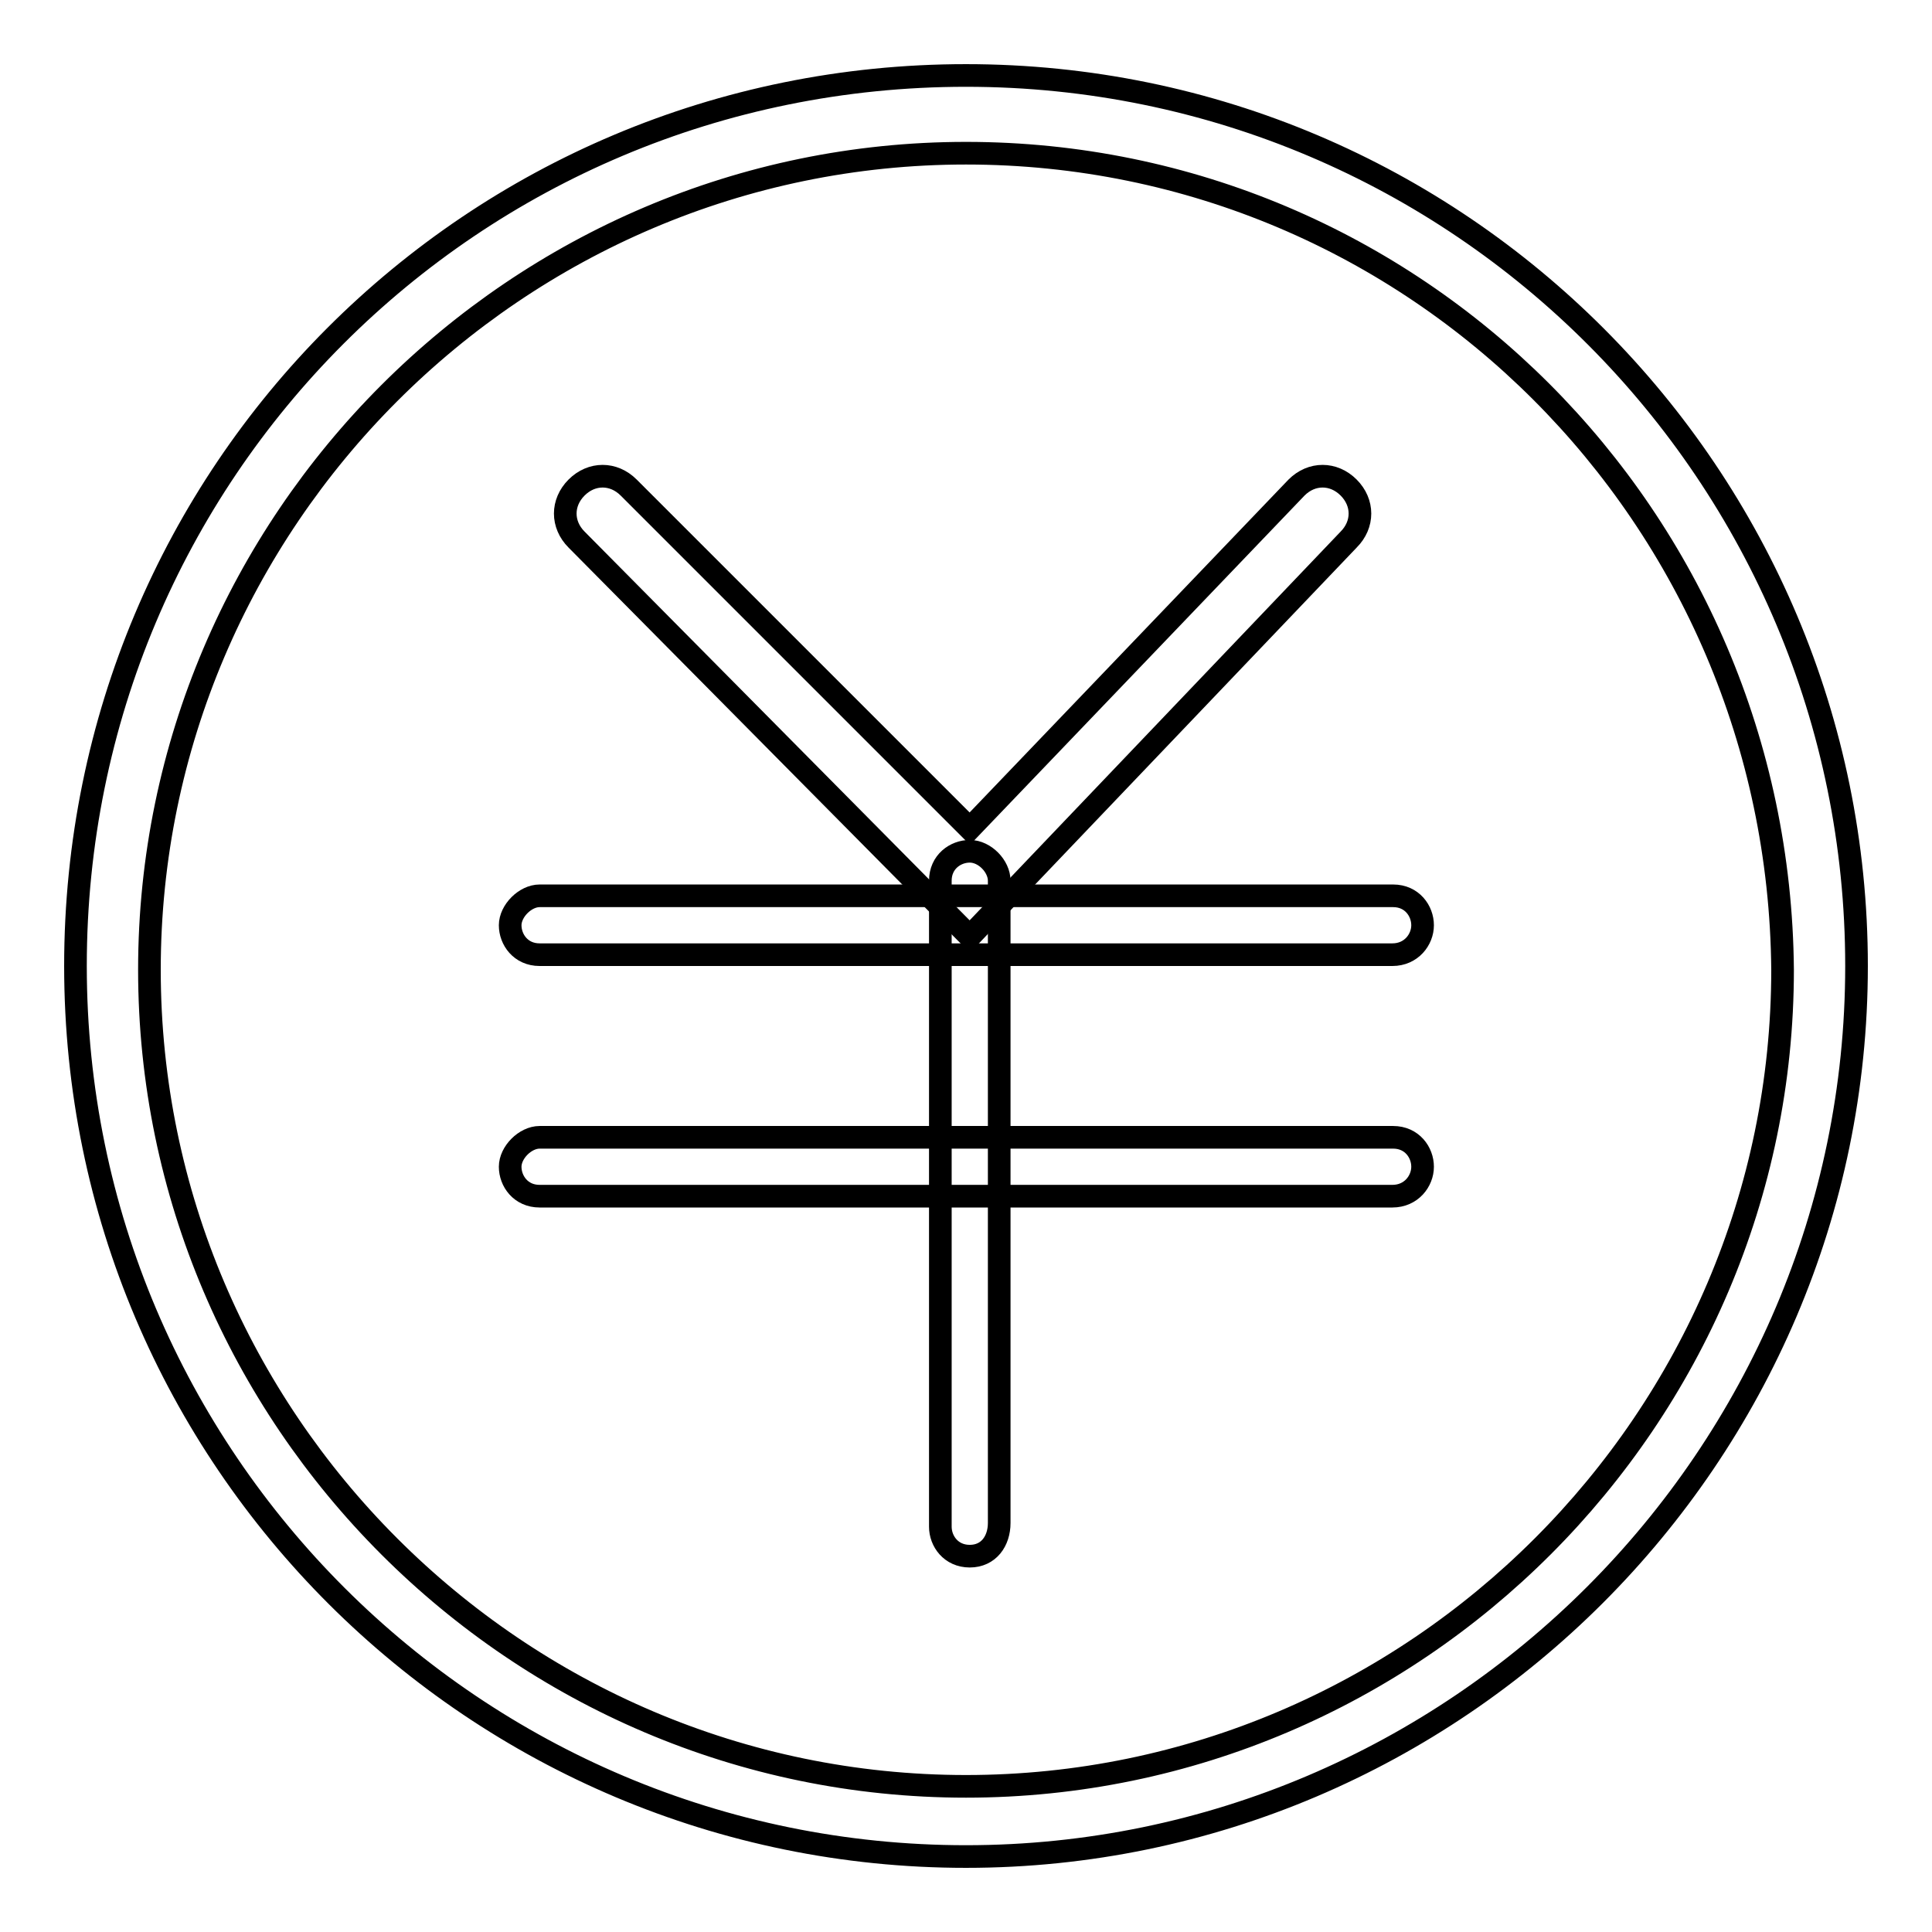 <?xml version="1.0" encoding="utf-8"?>
<!-- Svg Vector Icons : http://www.onlinewebfonts.com/icon -->
<!DOCTYPE svg PUBLIC "-//W3C//DTD SVG 1.1//EN" "http://www.w3.org/Graphics/SVG/1.1/DTD/svg11.dtd">
<svg version="1.1" xmlns="http://www.w3.org/2000/svg" xmlns:xlink="http://www.w3.org/1999/xlink" x="0px" y="0px" viewBox="0 0 256 256" enable-background="new 0 0 256 256" xml:space="preserve">
<g> <path stroke-width="3" fill-opacity="0" stroke="#000000"  d="M128,246c-64.9,0-118-52.6-118-118S62.6,10,128,10s118,53.1,118,118C246,192.9,192.9,246,128,246L128,246z  M128,20.3C68.5,20.3,19.8,69,19.8,128.5c0,59.5,48.7,108.2,108.2,108.2c59.5,0,108.2-48.7,108.2-108.2 C235.7,68.5,187.5,20.3,128,20.3L128,20.3z"/> <path stroke-width="3" fill-opacity="0" stroke="#000000"  d="M128.5,124.1L76.4,71.5c-2-2-2-4.9,0-6.9c2-2,4.9-2,6.9,0l45.2,45.2l43.3-45.2c2-2,4.9-2,6.9,0 c2,2,2,4.9,0,6.9L128.5,124.1z"/> <path stroke-width="3" fill-opacity="0" stroke="#000000"  d="M184.5,126.5H71.5c-2.5,0-3.9-2-3.9-3.9s2-3.9,3.9-3.9h113.1c2.5,0,3.9,2,3.9,3.9S187,126.5,184.5,126.5z  M184.5,158.5H71.5c-2.5,0-3.9-2-3.9-3.9s2-3.9,3.9-3.9h113.1c2.5,0,3.9,2,3.9,3.9S187,158.5,184.5,158.5z"/> <path stroke-width="3" fill-opacity="0" stroke="#000000"  d="M128.5,206.2c-2.5,0-3.9-2-3.9-3.9v-85.6c0-2.5,2-3.9,3.9-3.9c2,0,3.9,2,3.9,3.9v85.1 C132.4,204.2,131,206.2,128.5,206.2z"/></g>
</svg>